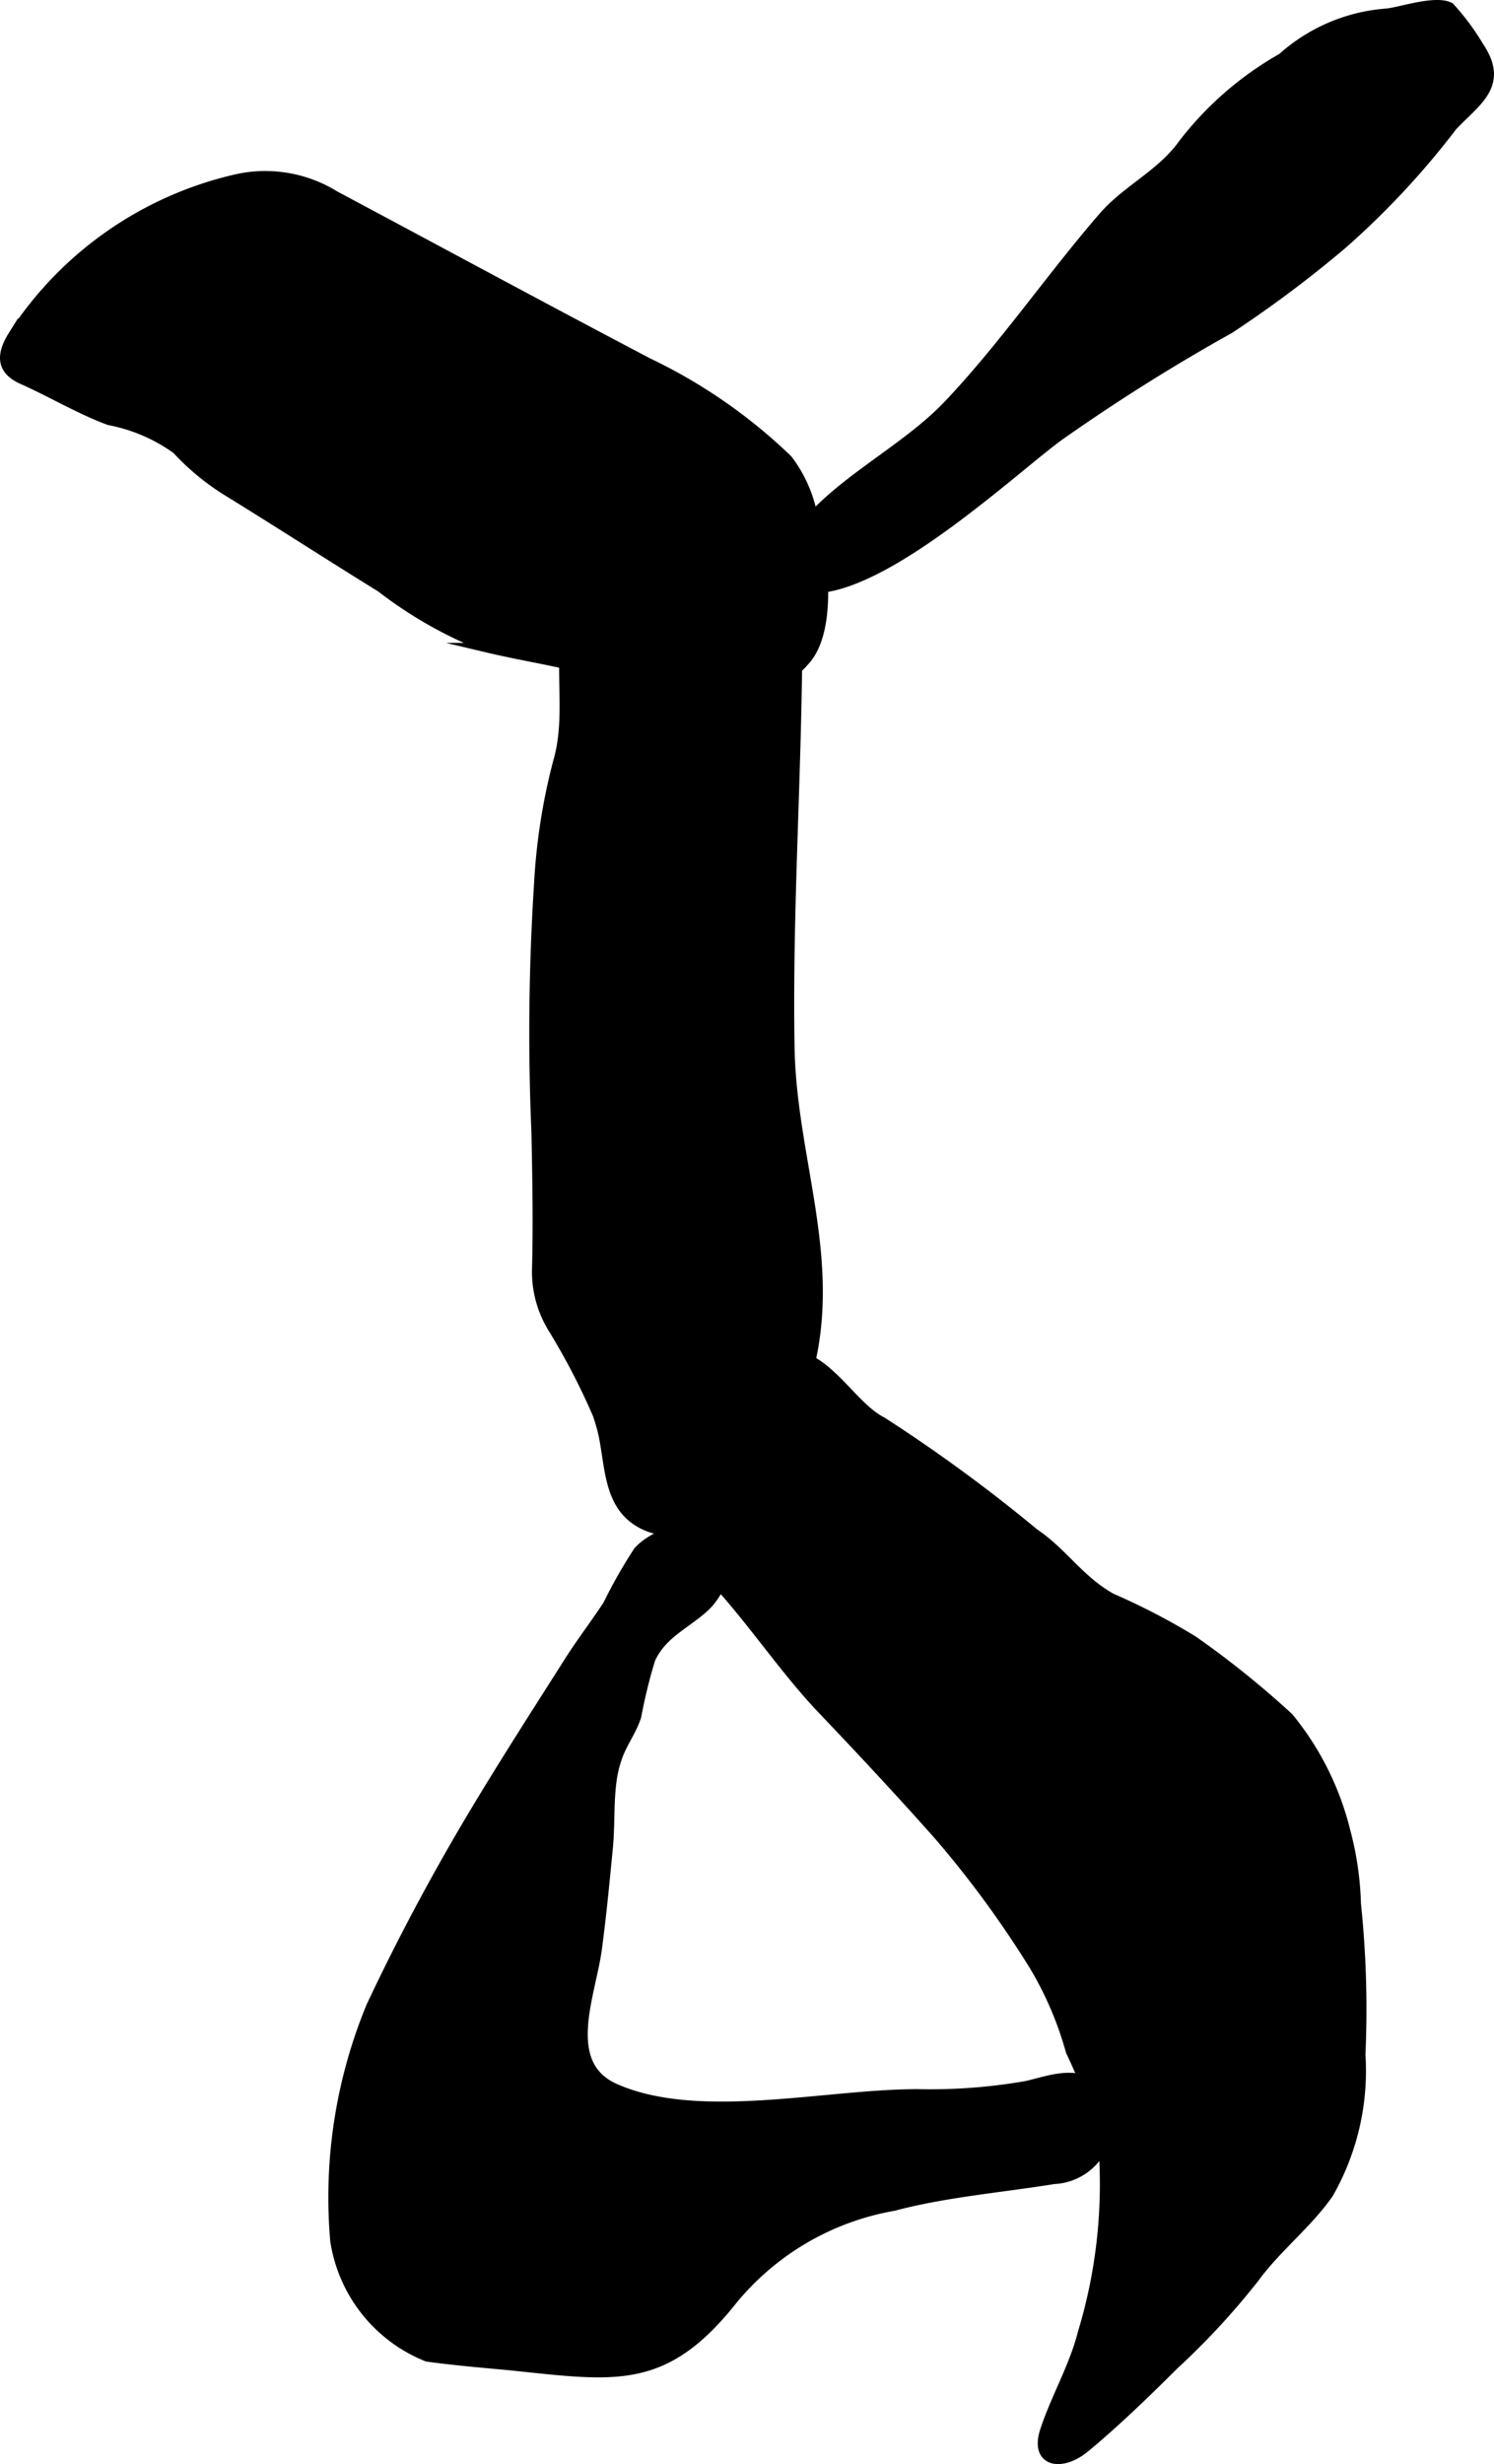 <?xml version="1.0" encoding="UTF-8"?>
<svg xmlns="http://www.w3.org/2000/svg"
     version="1.1"
     width="7.88mm"
     height="12.987mm"
     viewBox="0 0 22.337 36.814">
   <defs>
      <style type="text/css"><![CDATA[
      .a {
        stroke: #000;
        stroke-miterlimit: 10;
        stroke-width: 0.15px;
        fill-rule: evenodd;
      }
    ]]></style>
   </defs>
   <path class="a"
         d="M5.699,8.776c-.758-.468-1.506-.952-2.264-1.419a3.635,3.635,0,0,1-.792-.646,2.537,2.537,0,0,0-1.01-.434c-.446-.165-.866-.419-1.301-.612-.314-.141-.317-.363-.134-.655A5.412,5.412,0,0,1,3.557,2.673a1.974,1.974,0,0,1,1.449.253c1.563.833,3.123,1.678,4.69,2.5a7.913,7.913,0,0,1,2.08,1.443,2.006,2.006,0,0,1,.372.836c.153.525.312,1.713-.123,2.172a1.177,1.177,0,0,1-.79.408,8.993,8.993,0,0,1-1.298.003,6.5,6.5,0,0,1-1.085-.27c-.513-.142-1.033-.218-1.54-.338A6.316,6.316,0,0,1,5.699,8.776Z"/>
   <path class="a"
         d="M9.146,26.588c-.048.332-.025.681-.057,1.008-.049.508-.098,1.02-.165,1.52-.091.683-.553,1.723.269,2.087,1.254.557,3.183.076,4.548.084a8.359,8.359,0,0,0,1.596-.121c.318-.065.846-.297,1.107.114a.844.844,0,0,1-.689,1.275c-.784.127-1.627.196-2.393.4a4.007,4.007,0,0,0-2.413,1.407c-1.018,1.281-1.744,1.138-3.29.979-.275-.028-.775-.066-1.27-.133a2.226,2.226,0,0,1-1.377-1.733,7.461,7.461,0,0,1,.54-3.502c.445-.946.94-1.874,1.472-2.771.481-.809.991-1.599,1.495-2.393.18-.281.383-.547.567-.825a7.621,7.621,0,0,1,.457-.805c.218-.249.873-.512,1.153-.239.312.303.087.842-.17,1.073-.292.263-.628.393-.803.772a7.815,7.815,0,0,0-.21.856c-.068.209-.194.374-.272.576A1.71,1.71,0,0,0,9.146,26.588Z"/>
   <path class="a"
         d="M8.936,21.13a10.133,10.133,0,0,0-.668-1.286,1.604,1.604,0,0,1-.239-.875c.018-.685.006-1.373-.009-2.061a34.71,34.71,0,0,1,.04-3.71,9.06,9.06,0,0,1,.281-1.803c.207-.696.004-1.407.154-2.106.045-.211.205-.38.24-.61a1.272,1.272,0,0,1,.119-.56c.332-.571,1.259-.653,1.843-.568,1.096.159,1.224.906,1.224,1.835,0,2.092-.153,4.182-.116,6.272.031,1.708.754,3.244.236,4.969-.238.793-1.323,2.616-2.374,2.168-.614-.264-.527-.944-.672-1.476C8.976,21.253,8.957,21.19,8.936,21.13Z"/>
   <path class="a"
         d="M18.379,4.911a28.438,28.438,0,0,0-2.505,1.571c-.691.477-3.124,2.82-4.123,2.207-.33-.202.004-.456.147-.66.565-.807,1.603-1.262,2.289-1.986.833-.881,1.517-1.886,2.309-2.801.358-.413.87-.634,1.196-1.092a4.923,4.923,0,0,1,1.48-1.283,2.621,2.621,0,0,1,1.566-.665c.214-.024.724-.201.936-.092a3.581,3.581,0,0,1,.438.59c.386.574-.057.816-.4,1.185a12.193,12.193,0,0,1-1.64,1.759A17.643,17.643,0,0,1,18.379,4.911Z"/>
   <path class="a"
         d="M12.206,20.38c-.813-.538-1.922.147-2.256.932-.4.937.207,1.705.807,2.37.543.603.993,1.282,1.54,1.856.603.633,1.168,1.238,1.752,1.896a15.416,15.416,0,0,1,1.415,1.935,5.171,5.171,0,0,1,.546,1.277,7.317,7.317,0,0,1,.477,1.283,7.645,7.645,0,0,1-.298,2.925c-.127.505-.399.962-.562,1.454-.162.486.25.542.592.259.449-.371.914-.821,1.332-1.237a11.064,11.064,0,0,0,1.2-1.297c.332-.455.788-.803,1.11-1.262a3.692,3.692,0,0,0,.479-2.073,15.144,15.144,0,0,0-.067-2.254,4.668,4.668,0,0,0-.158-1.085,4.305,4.305,0,0,0-.848-1.697,13.836,13.836,0,0,0-1.429-1.149,9.873,9.873,0,0,0-1.225-.636c-.491-.28-.714-.673-1.153-.969a23.595,23.595,0,0,0-2.272-1.664C12.845,21.071,12.566,20.618,12.206,20.38Z"/>
</svg>
